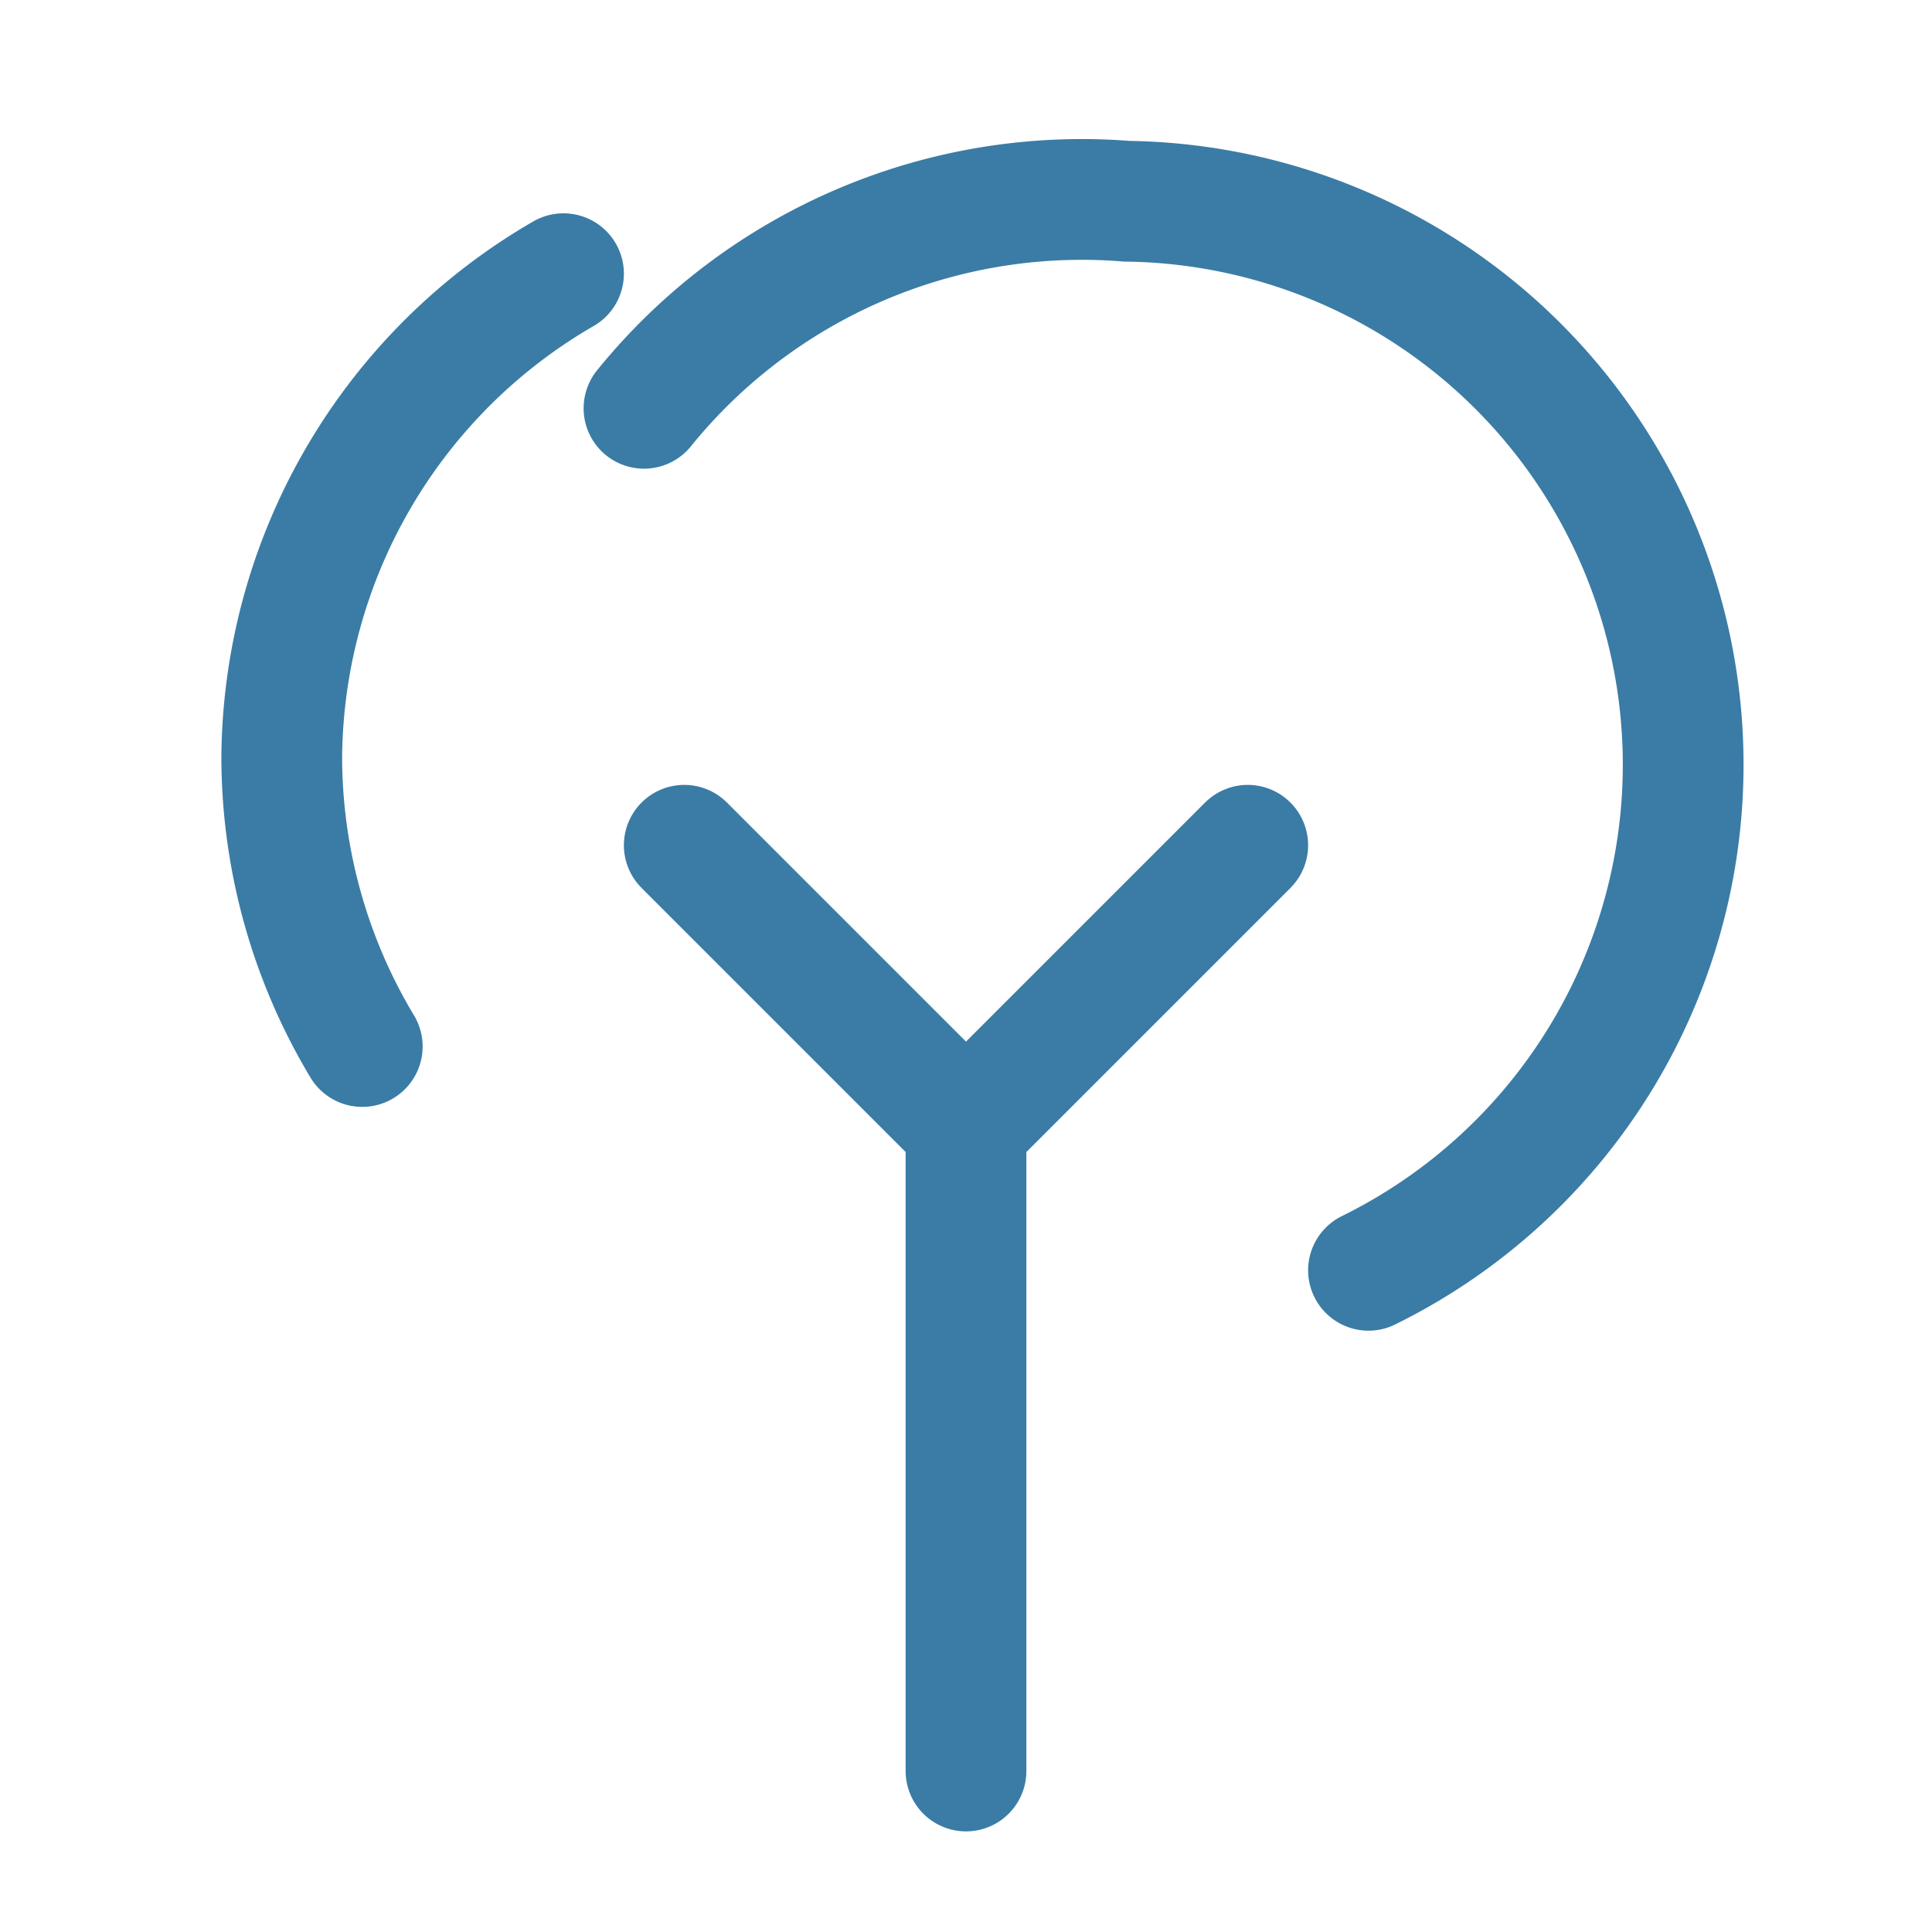 <?xml version="1.0" encoding="UTF-8"?>
<svg width="60px" height="60px" viewBox="0 0 24 24" stroke-width="1.5" fill="none" xmlns="http://www.w3.org/2000/svg" color="#3a7ca5">
  <path d="M12 22v-8m0 0l3.5-3.5M12 14l-3.5-3.5" stroke="#3a7ca5" stroke-width="1.5" stroke-linecap="round" stroke-linejoin="round"></path>
  <path d="M8 5.072A7 7 0 0114 2.5a7 7 0 013 13.28M4.5 13a7 7 0 01-1-3.6 7 7 0 013.5-6" stroke="#3a7ca5" stroke-width="1.5" stroke-linecap="round" stroke-linejoin="round"></path>
</svg>
